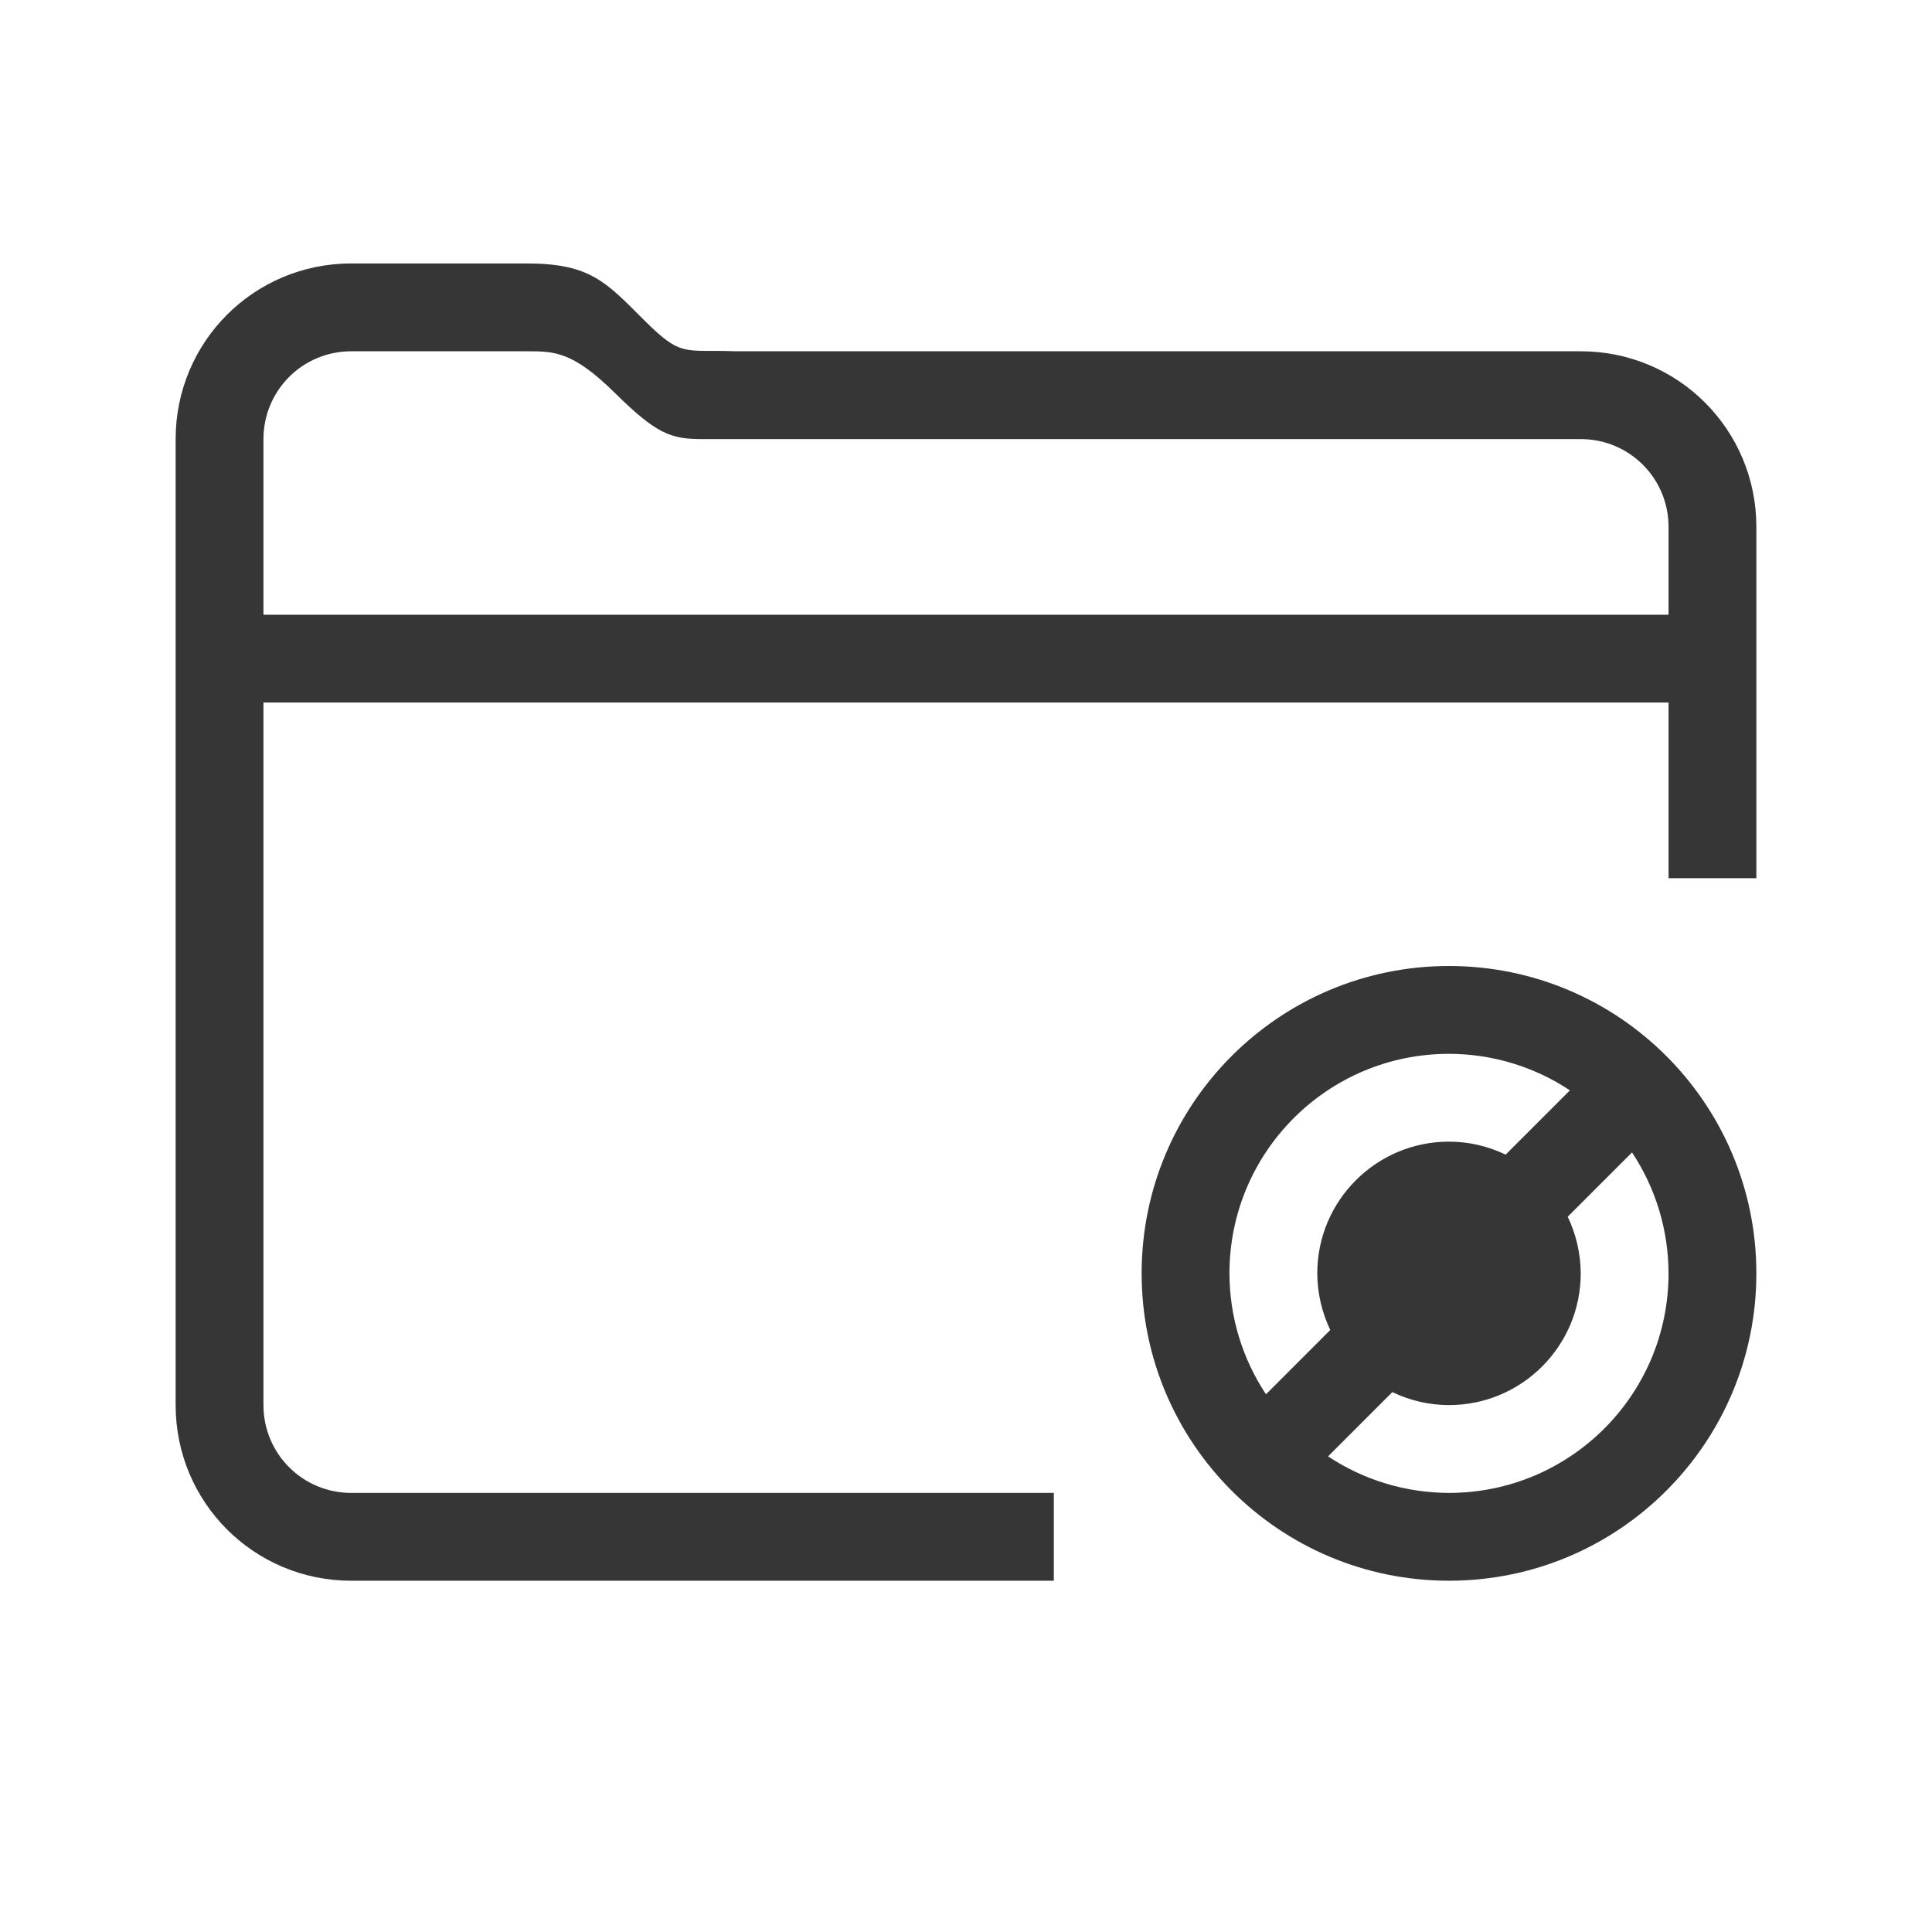 <svg version="1.1" viewBox="0 0 22 22" xmlns="http://www.w3.org/2000/svg">
 <defs>
  <style id="current-color-scheme" type="text/css">.ColorScheme-Text {
        color:#363636;
      }</style>
 </defs>
 <path class="ColorScheme-Text" d="m16.5 11c-1.933 0-3.5 1.567-3.5 3.5s1.567 3.5 3.5 3.5 3.5-1.567 3.5-3.5-1.567-3.5-3.5-3.5zm0 1c0.49 7.83e-4 0.969 0.145 1.377 0.416l-0.732 0.732c-0.201-0.097-0.421-0.148-0.645-0.148-0.828 0-1.5 0.672-1.5 1.5 9.07e-4 0.223 0.052 0.443 0.148 0.645l-0.732 0.732c-0.271-0.408-0.415-0.887-0.416-1.377 0-1.381 1.119-2.5 2.5-2.5zm2.084 1.123c0.271 0.408 0.415 0.887 0.416 1.377 0 1.381-1.119 2.5-2.5 2.5-0.49-7.83e-4 -0.969-0.145-1.377-0.416l0.732-0.732c0.201 0.097 0.421 0.148 0.645 0.148 0.828 0 1.5-0.672 1.5-1.5-9.07e-4 -0.223-0.052-0.443-0.148-0.645l0.732-0.732z" fill="currentColor"/>
 <path d="m4 3c-1.108 0-2 0.892-2 2v11c0 1.108 0.892 2 2 2h8v-1h-8c-0.554 0-1-0.446-1-1v-8h16v2h1v-4c0-1.108-0.892-2-2-2h-9.629c-0.58-0.023-0.605 0.077-1.039-0.357-0.434-0.434-0.613-0.642-1.332-0.643h-2zm0 1h2c0.311-1.7e-6 0.52 1.414e-4 0.998 0.471 0.479 0.472 0.639 0.529 1 0.529h10.002c0.554 0 1 0.446 1 1v1h-16v-2c0-0.554 0.446-1 1-1z" class="ColorScheme-Text" fill="currentColor"/>
</svg>
